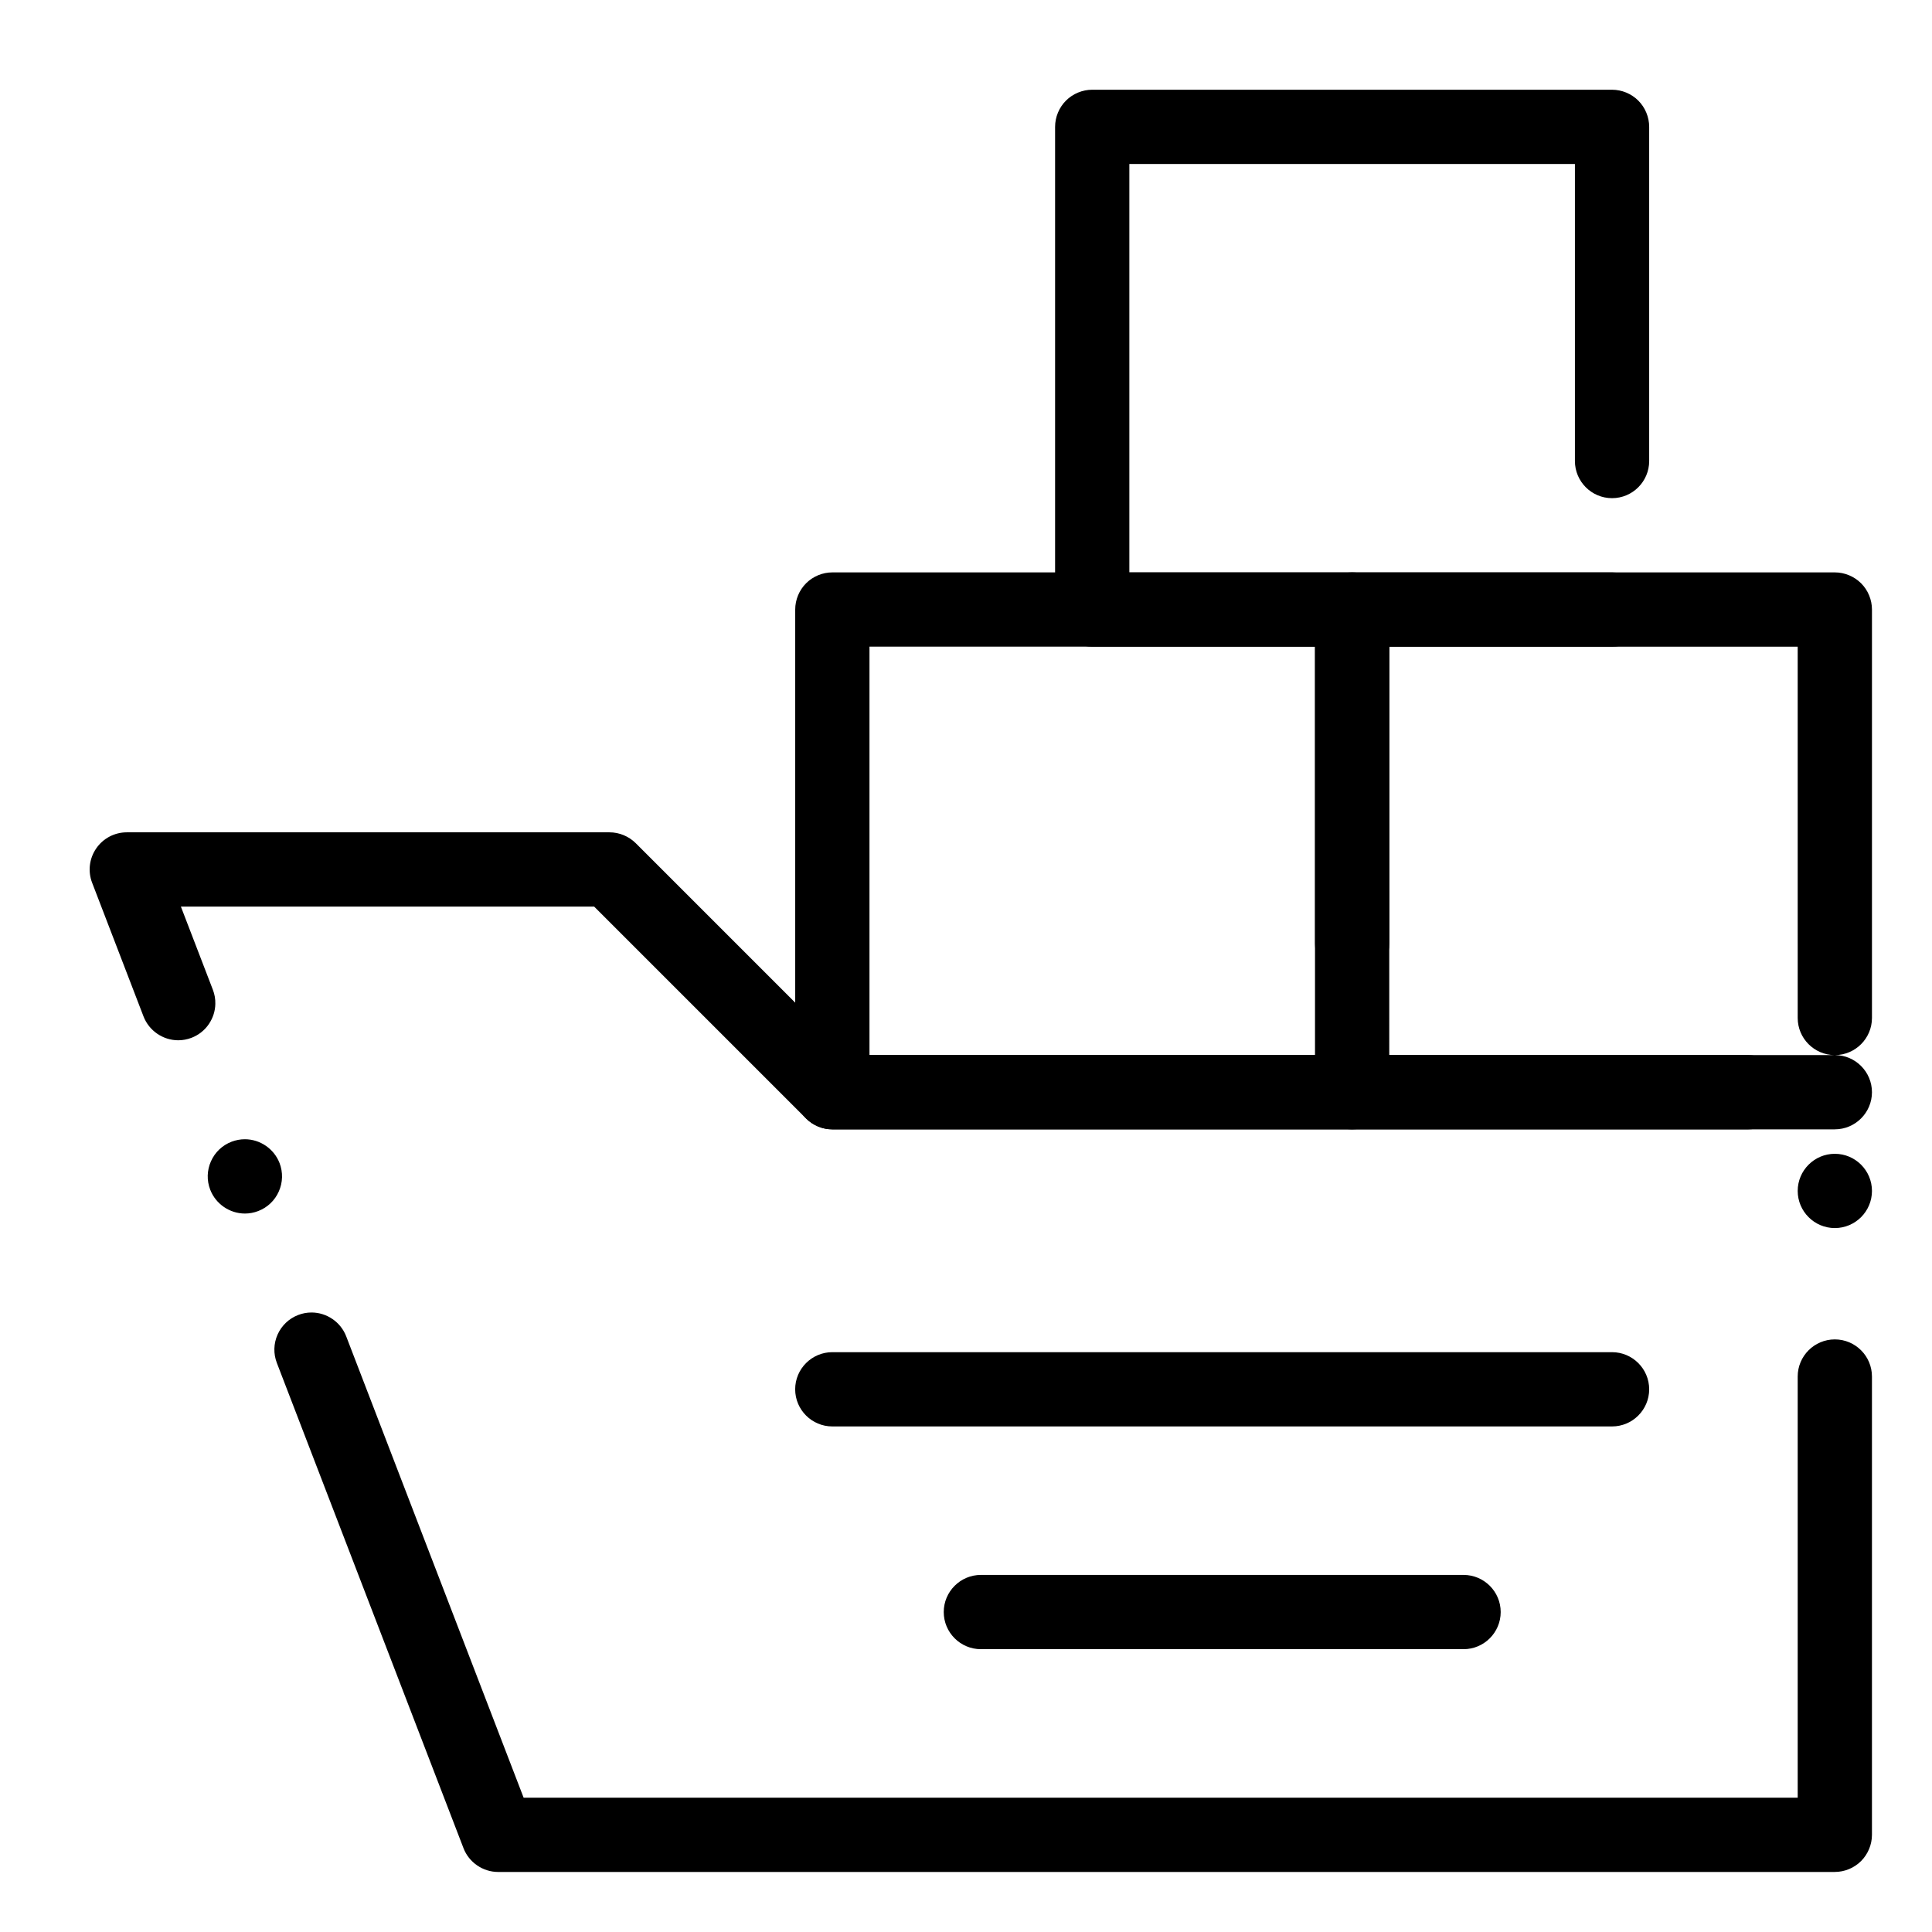 <?xml version="1.0" encoding="UTF-8"?>
<!-- Uploaded to: SVG Repo, www.svgrepo.com, Generator: SVG Repo Mixer Tools -->
<svg fill="#000000" width="800px" height="800px" version="1.1" viewBox="144 144 512 512" xmlns="http://www.w3.org/2000/svg">
 <g>
  <path d="m630.25 640.09h-354.24c-4.043 0-7.734-2.539-9.18-6.309l-49.457-128.58c-0.945-2.449-0.875-5.125 0.188-7.527 1.074-2.398 3.012-4.242 5.461-5.188 1.141-0.441 2.32-0.66 3.531-0.66 4.043 0 7.734 2.527 9.191 6.309l47.023 122.27h337.64v-111.61c0-5.434 4.418-9.84 9.84-9.84s9.84 4.406 9.84 9.84v121.45c0 2.59-1.055 5.125-2.883 6.957-1.828 1.832-4.367 2.883-6.957 2.883zm0-170.64c-5.422 0-9.84-4.418-9.84-9.84 0-5.434 4.418-9.84 9.84-9.84s9.84 4.406 9.84 9.84c0 5.422-4.418 9.84-9.84 9.84zm-421.34-3.848h-0.008c-4.043 0-7.734-2.539-9.191-6.316-0.945-2.449-0.875-5.125 0.195-7.527 1.062-2.398 3-4.242 5.453-5.188 1.141-0.434 2.332-0.66 3.531-0.66 4.043 0 7.734 2.539 9.191 6.305 0.945 2.461 0.875 5.129-0.195 7.539-1.062 2.402-3 4.242-5.461 5.188-1.133 0.434-2.312 0.66-3.516 0.66zm398.3-22.309h-242.64c-2.629 0-5.098-1.023-6.957-2.883l-56.156-56.156h-109.52l8.48 22.051c0.461 1.199 0.68 2.449 0.648 3.731-0.031 1.859-0.602 3.66-1.625 5.215 0 0.012-0.012 0.02-0.012 0.031l-0.051-0.02 0.039 0.031c-1.133 1.703-2.746 2.992-4.656 3.731-1.141 0.434-2.32 0.66-3.523 0.66-4.055 0-7.742-2.539-9.199-6.309l-13.617-35.426c-1.172-3.019-0.766-6.426 1.074-9.102 1.836-2.68 4.867-4.273 8.113-4.273h127.92c2.59 0 5.125 1.055 6.957 2.883l56.156 56.156h238.56c5.422 0 9.84 4.418 9.84 9.84s-4.418 9.84-9.84 9.84z"/>
  <path d="m502.34 443.29h-137.76c-2.59 0-5.125-1.055-6.957-2.883-1.828-1.828-2.883-4.367-2.883-6.957v-127.92c0-2.59 1.055-5.125 2.883-6.957 1.832-1.832 4.367-2.883 6.957-2.883h137.76c2.59 0 5.125 1.055 6.957 2.883 1.832 1.832 2.883 4.367 2.883 6.957v88.559c0 5.434-4.418 9.84-9.84 9.84-5.422 0-9.84-4.41-9.84-9.84v-78.719h-118.08v108.24h127.92c5.422 0 9.84 4.418 9.84 9.84 0 5.418-4.418 9.836-9.84 9.836z"/>
  <path d="m571.21 315.38h-137.76c-2.59 0-5.125-1.055-6.957-2.883-1.828-1.832-2.883-4.371-2.883-6.957v-127.92c0-2.59 1.051-5.125 2.883-6.957 1.832-1.832 4.367-2.883 6.957-2.883h137.76c2.59 0 5.125 1.055 6.957 2.883 1.832 1.832 2.883 4.371 2.883 6.957v88.559c0 5.422-4.418 9.84-9.84 9.84-5.434 0-9.84-4.418-9.84-9.84v-78.719h-118.08v108.24h127.92c5.422 0 9.84 4.418 9.84 9.84s-4.418 9.84-9.84 9.84z"/>
  <path d="m630.25 443.29h-127.92c-2.59 0-5.125-1.055-6.957-2.883-1.832-1.828-2.883-4.367-2.883-6.957v-127.92c0-2.59 1.051-5.125 2.883-6.957 1.832-1.832 4.367-2.883 6.957-2.883h127.92c2.59 0 5.125 1.055 6.957 2.883 1.832 1.832 2.883 4.367 2.883 6.957v108.24c0 5.402-4.379 9.809-9.781 9.84 5.402 0.031 9.781 4.438 9.781 9.84-0.004 5.418-4.422 9.836-9.844 9.836zm-118.08-19.68h117.99c-5.383-0.051-9.75-4.438-9.75-9.84l-0.004-98.398h-108.24z"/>
  <path d="m571.21 522.02h-206.64c-5.422 0-9.84-4.418-9.84-9.84s4.418-9.84 9.84-9.84h206.64c5.422 0 9.84 4.418 9.84 9.84s-4.418 9.84-9.84 9.84z"/>
  <path d="m531.86 581.05h-127.92c-5.422 0-9.84-4.418-9.84-9.84s4.418-9.84 9.84-9.84h127.92c5.422 0 9.84 4.418 9.84 9.84s-4.418 9.84-9.84 9.84z"/>
 </g>
</svg>